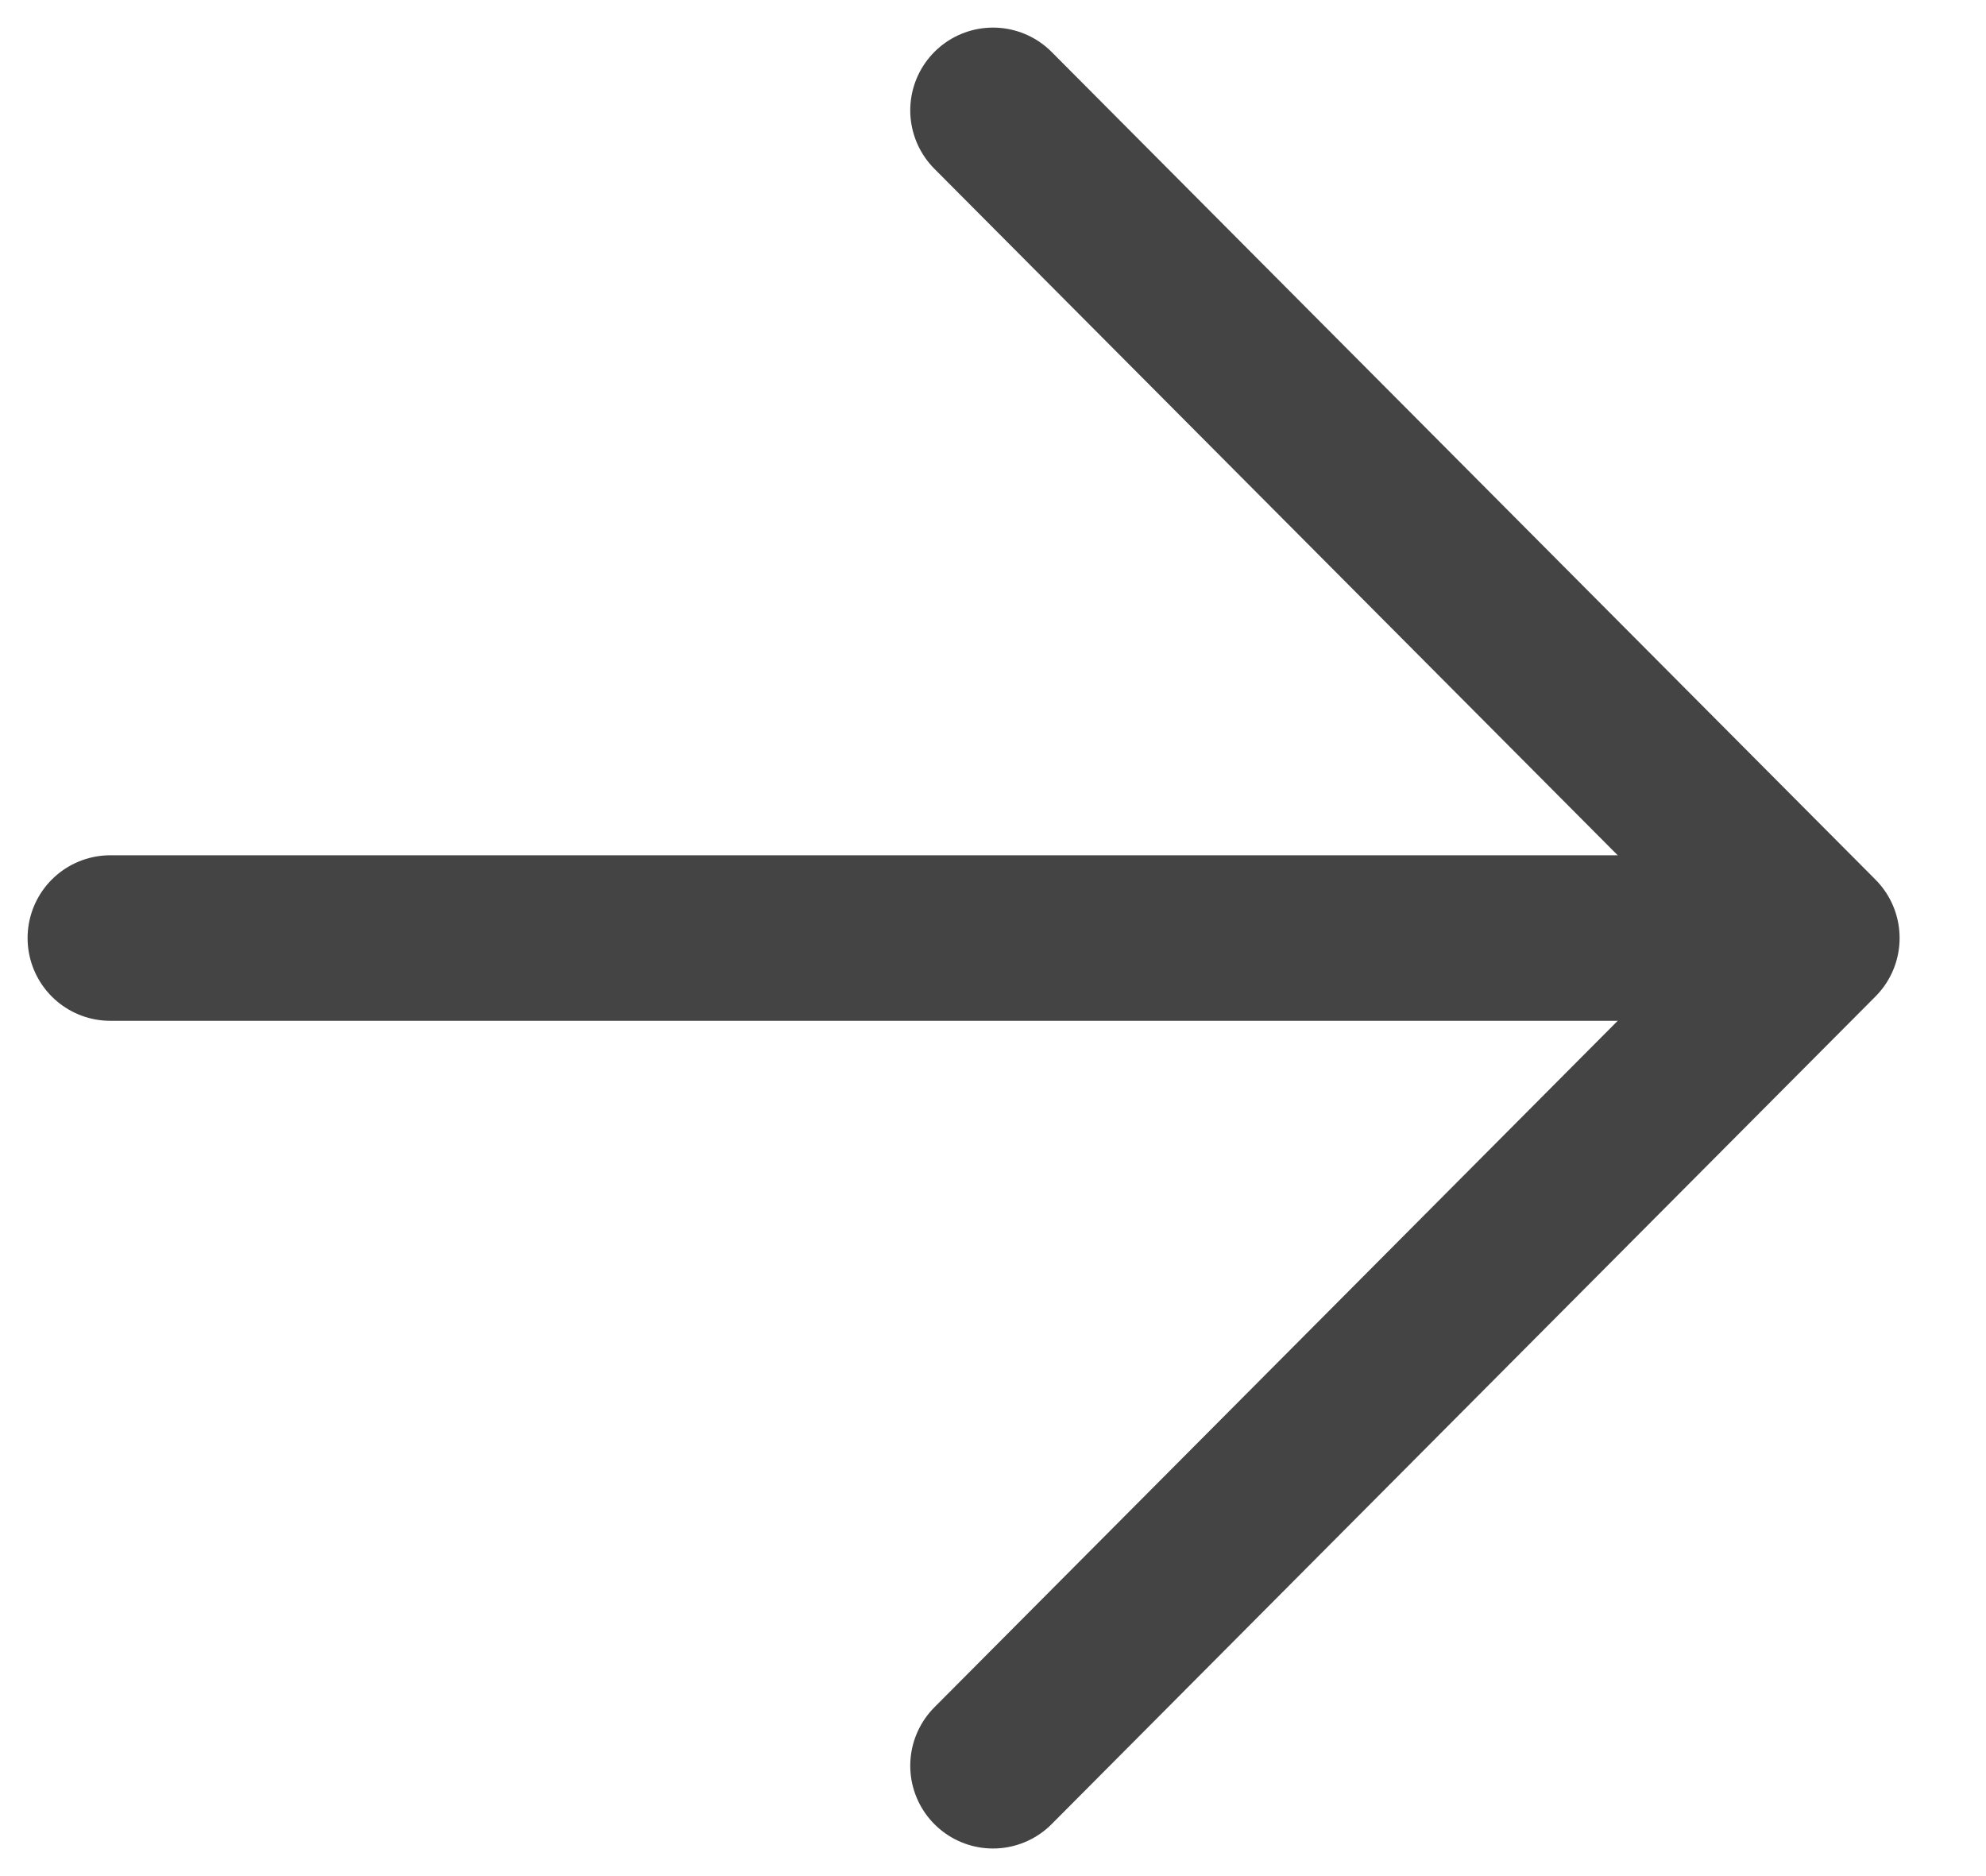 <svg width="18" height="17" viewBox="0 0 18 17" fill="none" xmlns="http://www.w3.org/2000/svg">
<path d="M1 8.5H15.933" stroke="#444444" stroke-width="1.5" stroke-linecap="round" stroke-linejoin="round"/>
<path d="M9 16L16.467 8.5L9 1" stroke="#444444" stroke-width="1.5" stroke-linecap="round" stroke-linejoin="round"/>
</svg>
